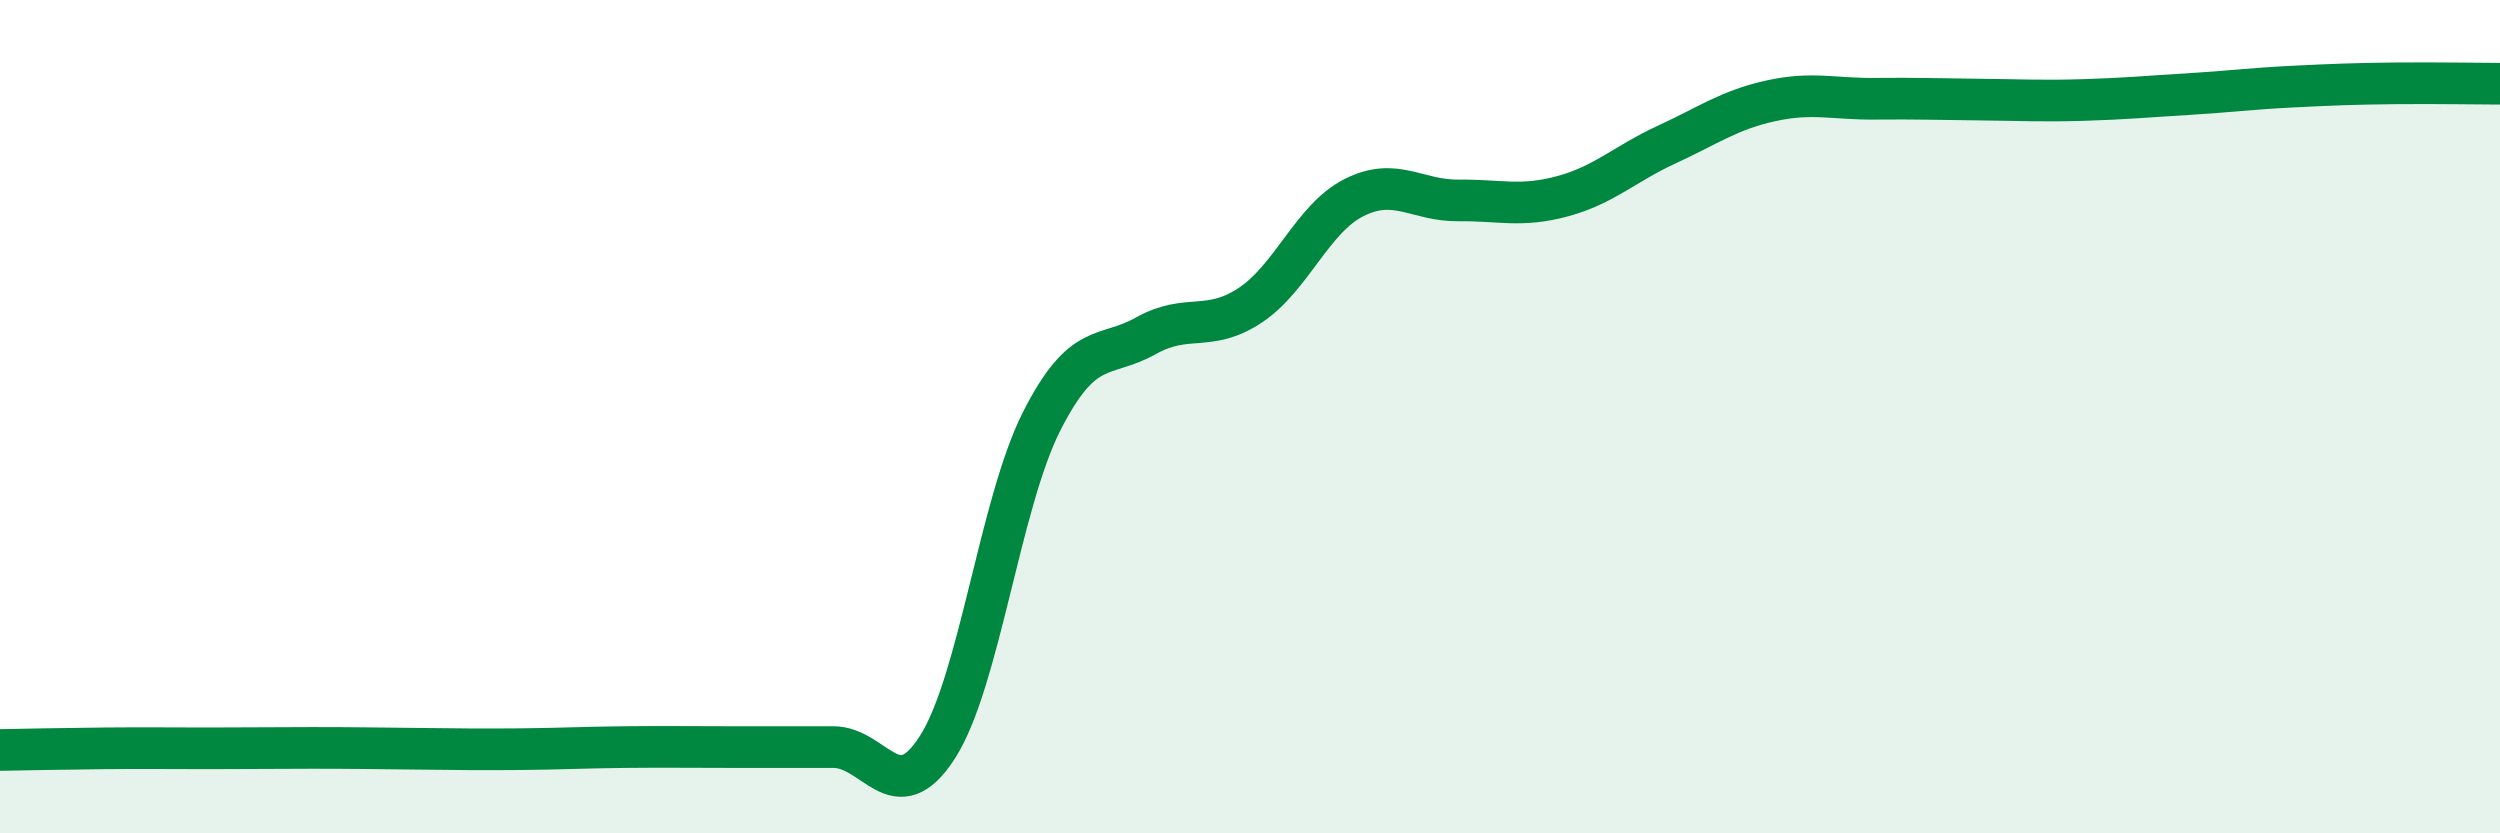 
    <svg width="60" height="20" viewBox="0 0 60 20" xmlns="http://www.w3.org/2000/svg">
      <path
        d="M 0,18 C 0.5,17.99 1.5,17.97 2.5,17.96 C 3.5,17.95 4,17.96 5,17.96 C 6,17.96 6.5,17.95 7.5,17.95 C 8.5,17.95 9,17.96 10,17.97 C 11,17.98 11.5,17.99 12.5,17.98 C 13.5,17.97 14,17.94 15,17.93 C 16,17.92 16.5,17.93 17.5,17.93 C 18.5,17.93 19,17.93 20,17.93 C 21,17.93 21.5,19.49 22.5,17.93 C 23.5,16.37 24,12.08 25,10.11 C 26,8.14 26.5,8.62 27.5,8.06 C 28.5,7.5 29,7.99 30,7.33 C 31,6.67 31.5,5.24 32.5,4.74 C 33.5,4.24 34,4.82 35,4.81 C 36,4.8 36.5,4.98 37.5,4.71 C 38.5,4.44 39,3.93 40,3.47 C 41,3.01 41.5,2.64 42.5,2.42 C 43.5,2.2 44,2.38 45,2.37 C 46,2.36 46.5,2.38 47.5,2.39 C 48.5,2.4 49,2.43 50,2.4 C 51,2.37 51.5,2.32 52.5,2.26 C 53.5,2.2 54,2.13 55,2.08 C 56,2.03 56.5,2.01 57.5,2 C 58.5,1.99 59.5,2.01 60,2.01L60 20L0 20Z"
        fill="#008740"
        opacity="0.1"
        stroke-linecap="round"
        stroke-linejoin="round"
      />
      <path
        d="M 0,18 C 0.5,17.99 1.5,17.97 2.5,17.96 C 3.5,17.95 4,17.96 5,17.96 C 6,17.96 6.5,17.95 7.5,17.95 C 8.5,17.95 9,17.96 10,17.97 C 11,17.98 11.5,17.99 12.5,17.98 C 13.5,17.97 14,17.94 15,17.93 C 16,17.92 16.5,17.93 17.5,17.93 C 18.5,17.93 19,17.93 20,17.93 C 21,17.93 21.5,19.49 22.5,17.93 C 23.5,16.37 24,12.08 25,10.11 C 26,8.14 26.5,8.62 27.5,8.06 C 28.5,7.5 29,7.99 30,7.33 C 31,6.67 31.5,5.24 32.5,4.74 C 33.5,4.24 34,4.82 35,4.81 C 36,4.8 36.5,4.98 37.5,4.71 C 38.5,4.44 39,3.93 40,3.47 C 41,3.01 41.5,2.64 42.5,2.42 C 43.5,2.2 44,2.38 45,2.37 C 46,2.36 46.5,2.38 47.5,2.39 C 48.5,2.4 49,2.43 50,2.4 C 51,2.37 51.5,2.32 52.5,2.26 C 53.5,2.2 54,2.13 55,2.08 C 56,2.03 56.5,2.01 57.5,2 C 58.5,1.99 59.5,2.01 60,2.01"
        stroke="#008740"
        stroke-width="1"
        fill="none"
        stroke-linecap="round"
        stroke-linejoin="round"
      />
    </svg>
  